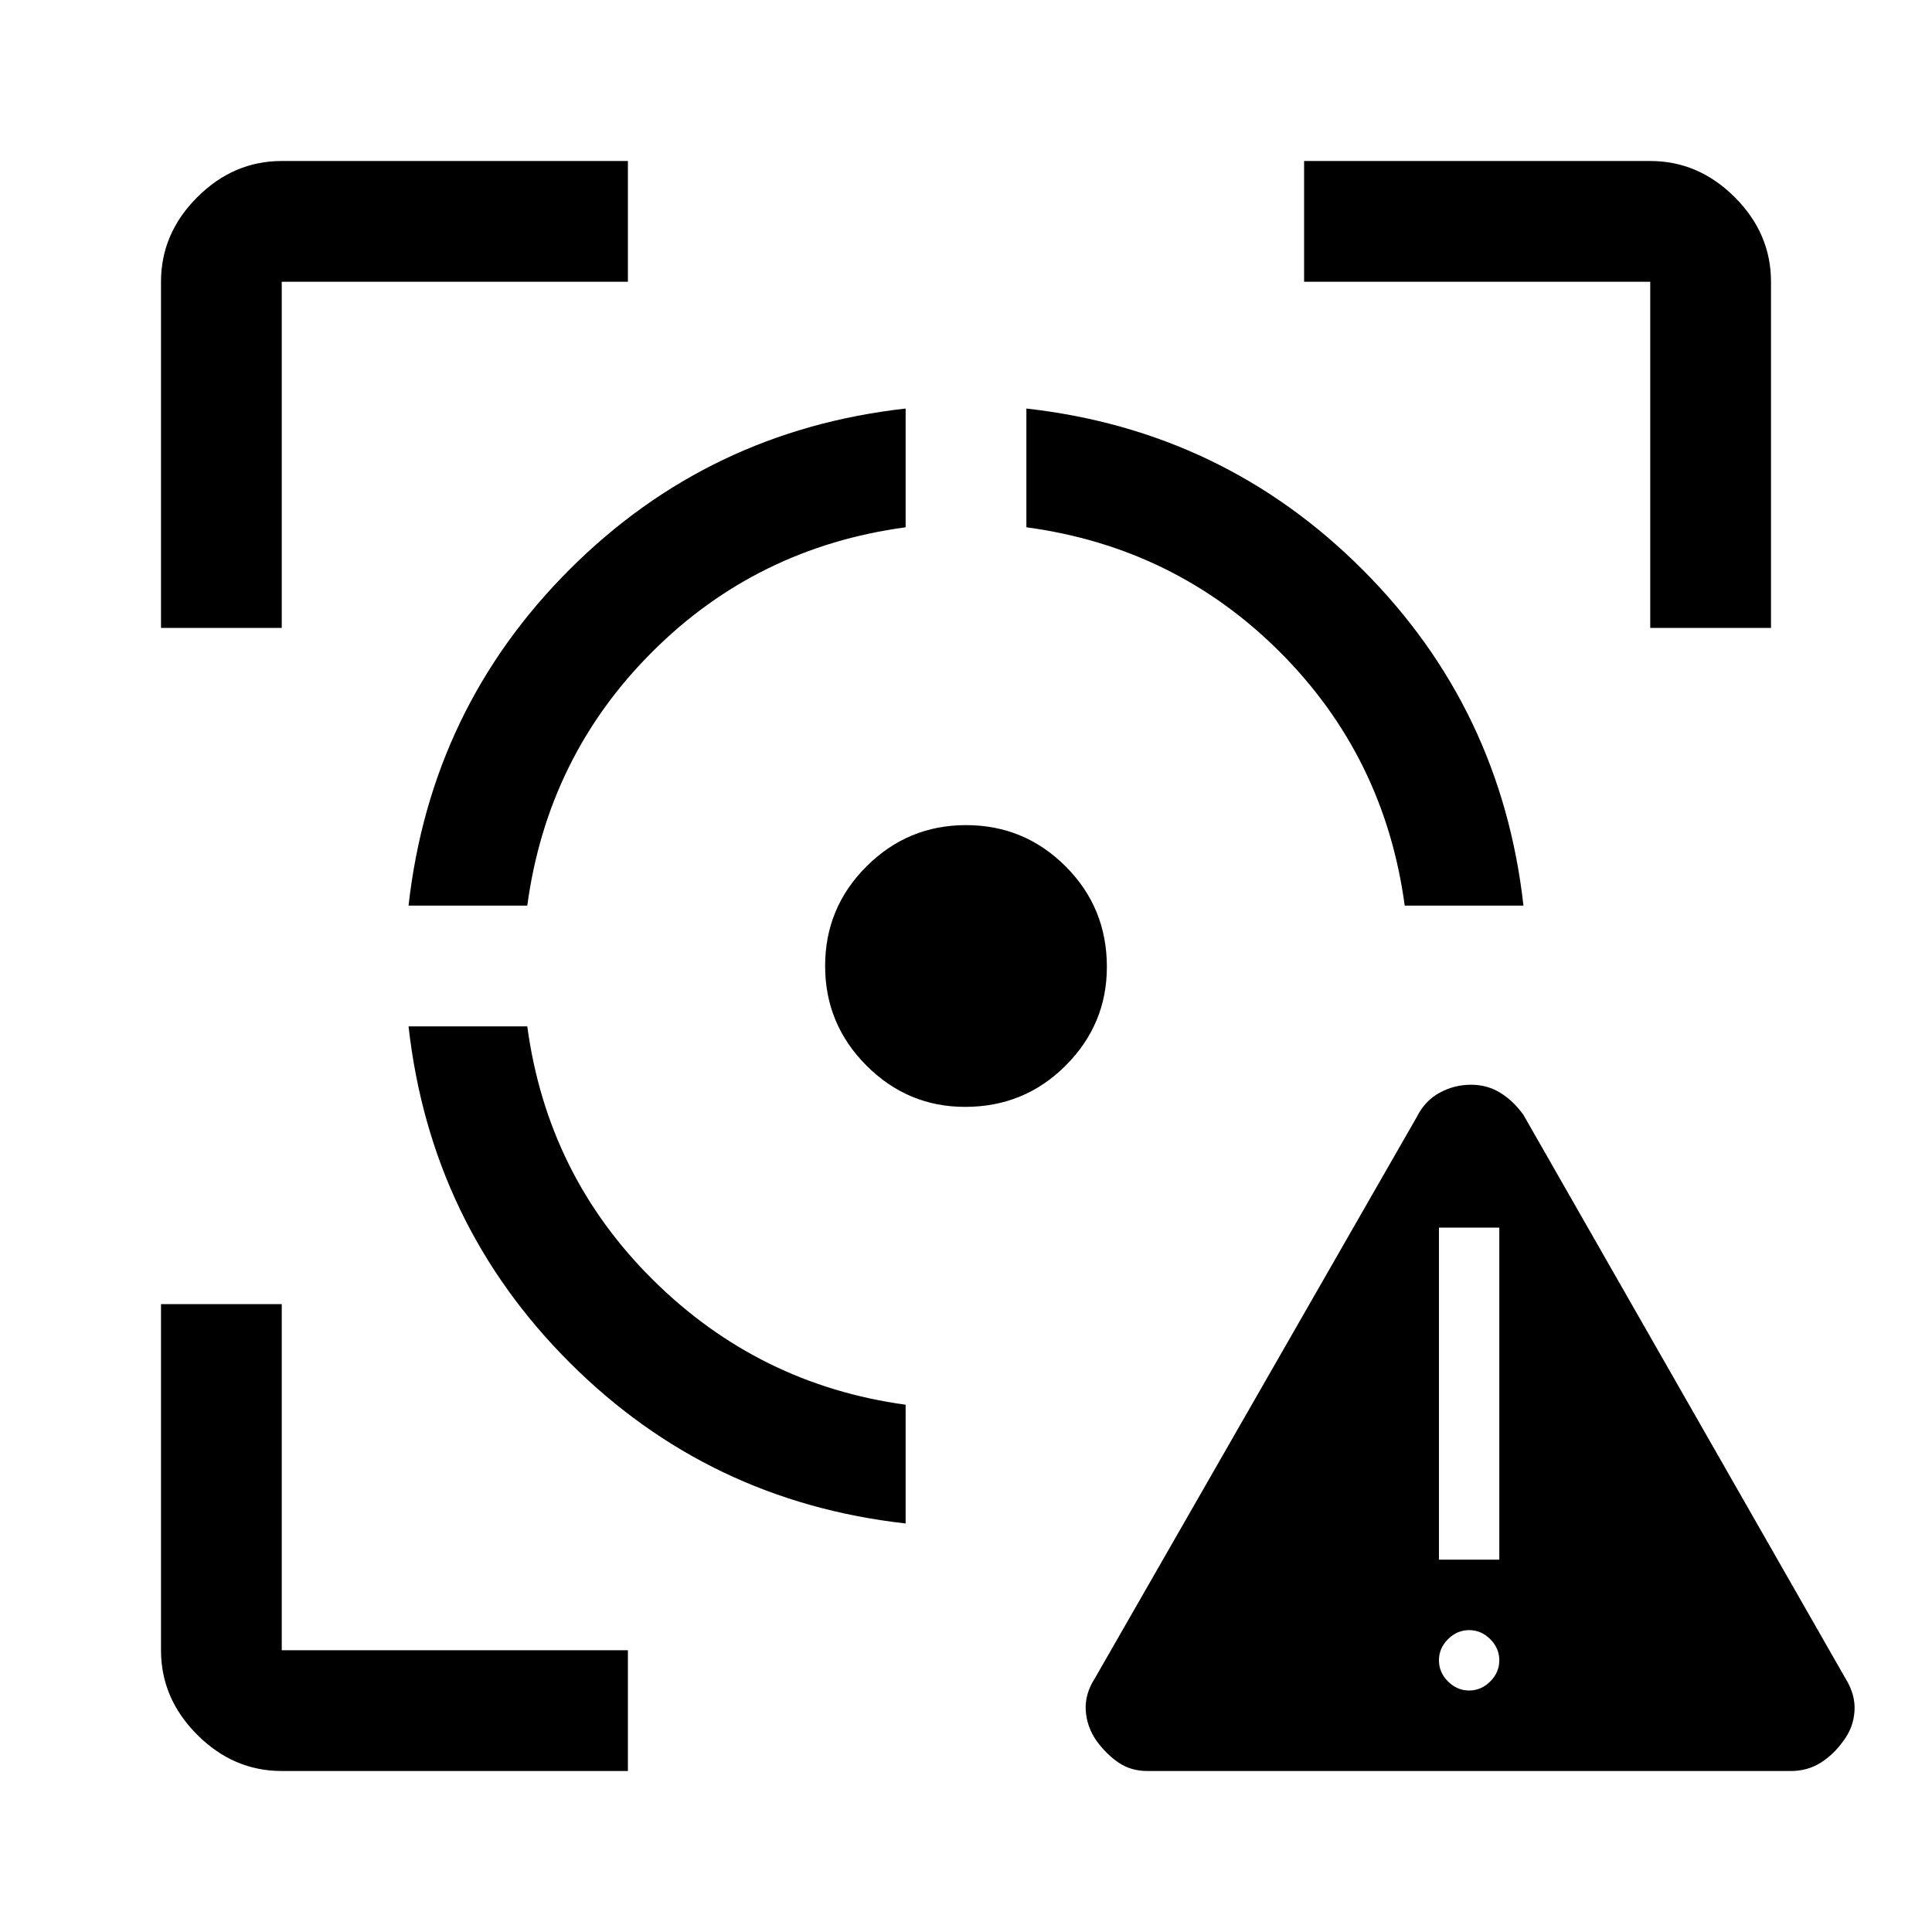 <svg xmlns="http://www.w3.org/2000/svg" width="48" height="48" viewBox="0 -960 960 960"><path d="M140-80q-24 0-42-18t-18-42v-172h60v172h172v60H140ZM80-648v-172q0-24 18-42t42-18h172v60H140v172H80Zm370 445q-98-11-167-80t-80-167h59q10 74 62.5 126T450-262v59ZM203-510q11-98 80-167t167-80v59q-74 10-126 62t-62 126h-59Zm276.567 100Q451-410 430.5-430.562 410-451.125 410-480q0-29 20.562-49.5Q451.125-550 480-550q29 0 49.5 20.5t20.5 49.933Q550-451 529.5-430.5T479.567-410ZM698-510q-10-74-62-126t-126-62v-59q98 11 167 80t80 167h-59Zm122-138v-172H648v-60h172q24 0 42 18t18 42v172h-60ZM570-80q-7.857 0-13.929-4-6.071-4-11.214-10.98-4.857-6.979-5.357-15.122T544-126l160-279q4-8 11.283-12 7.284-4 15.717-4 7.966 0 14.483 4T757-406l160 280q5 8 4.5 16.161Q921-101.677 916-95q-5 7-11.517 11-6.517 4-14.483 4H570Zm160-40q6 0 10.5-4.5T745-135q0-6-4.5-10.5T730-150q-6 0-10.5 4.5T715-135q0 6 4.5 10.5T730-120Zm-15-65h30v-165h-30v165Z"/></svg>